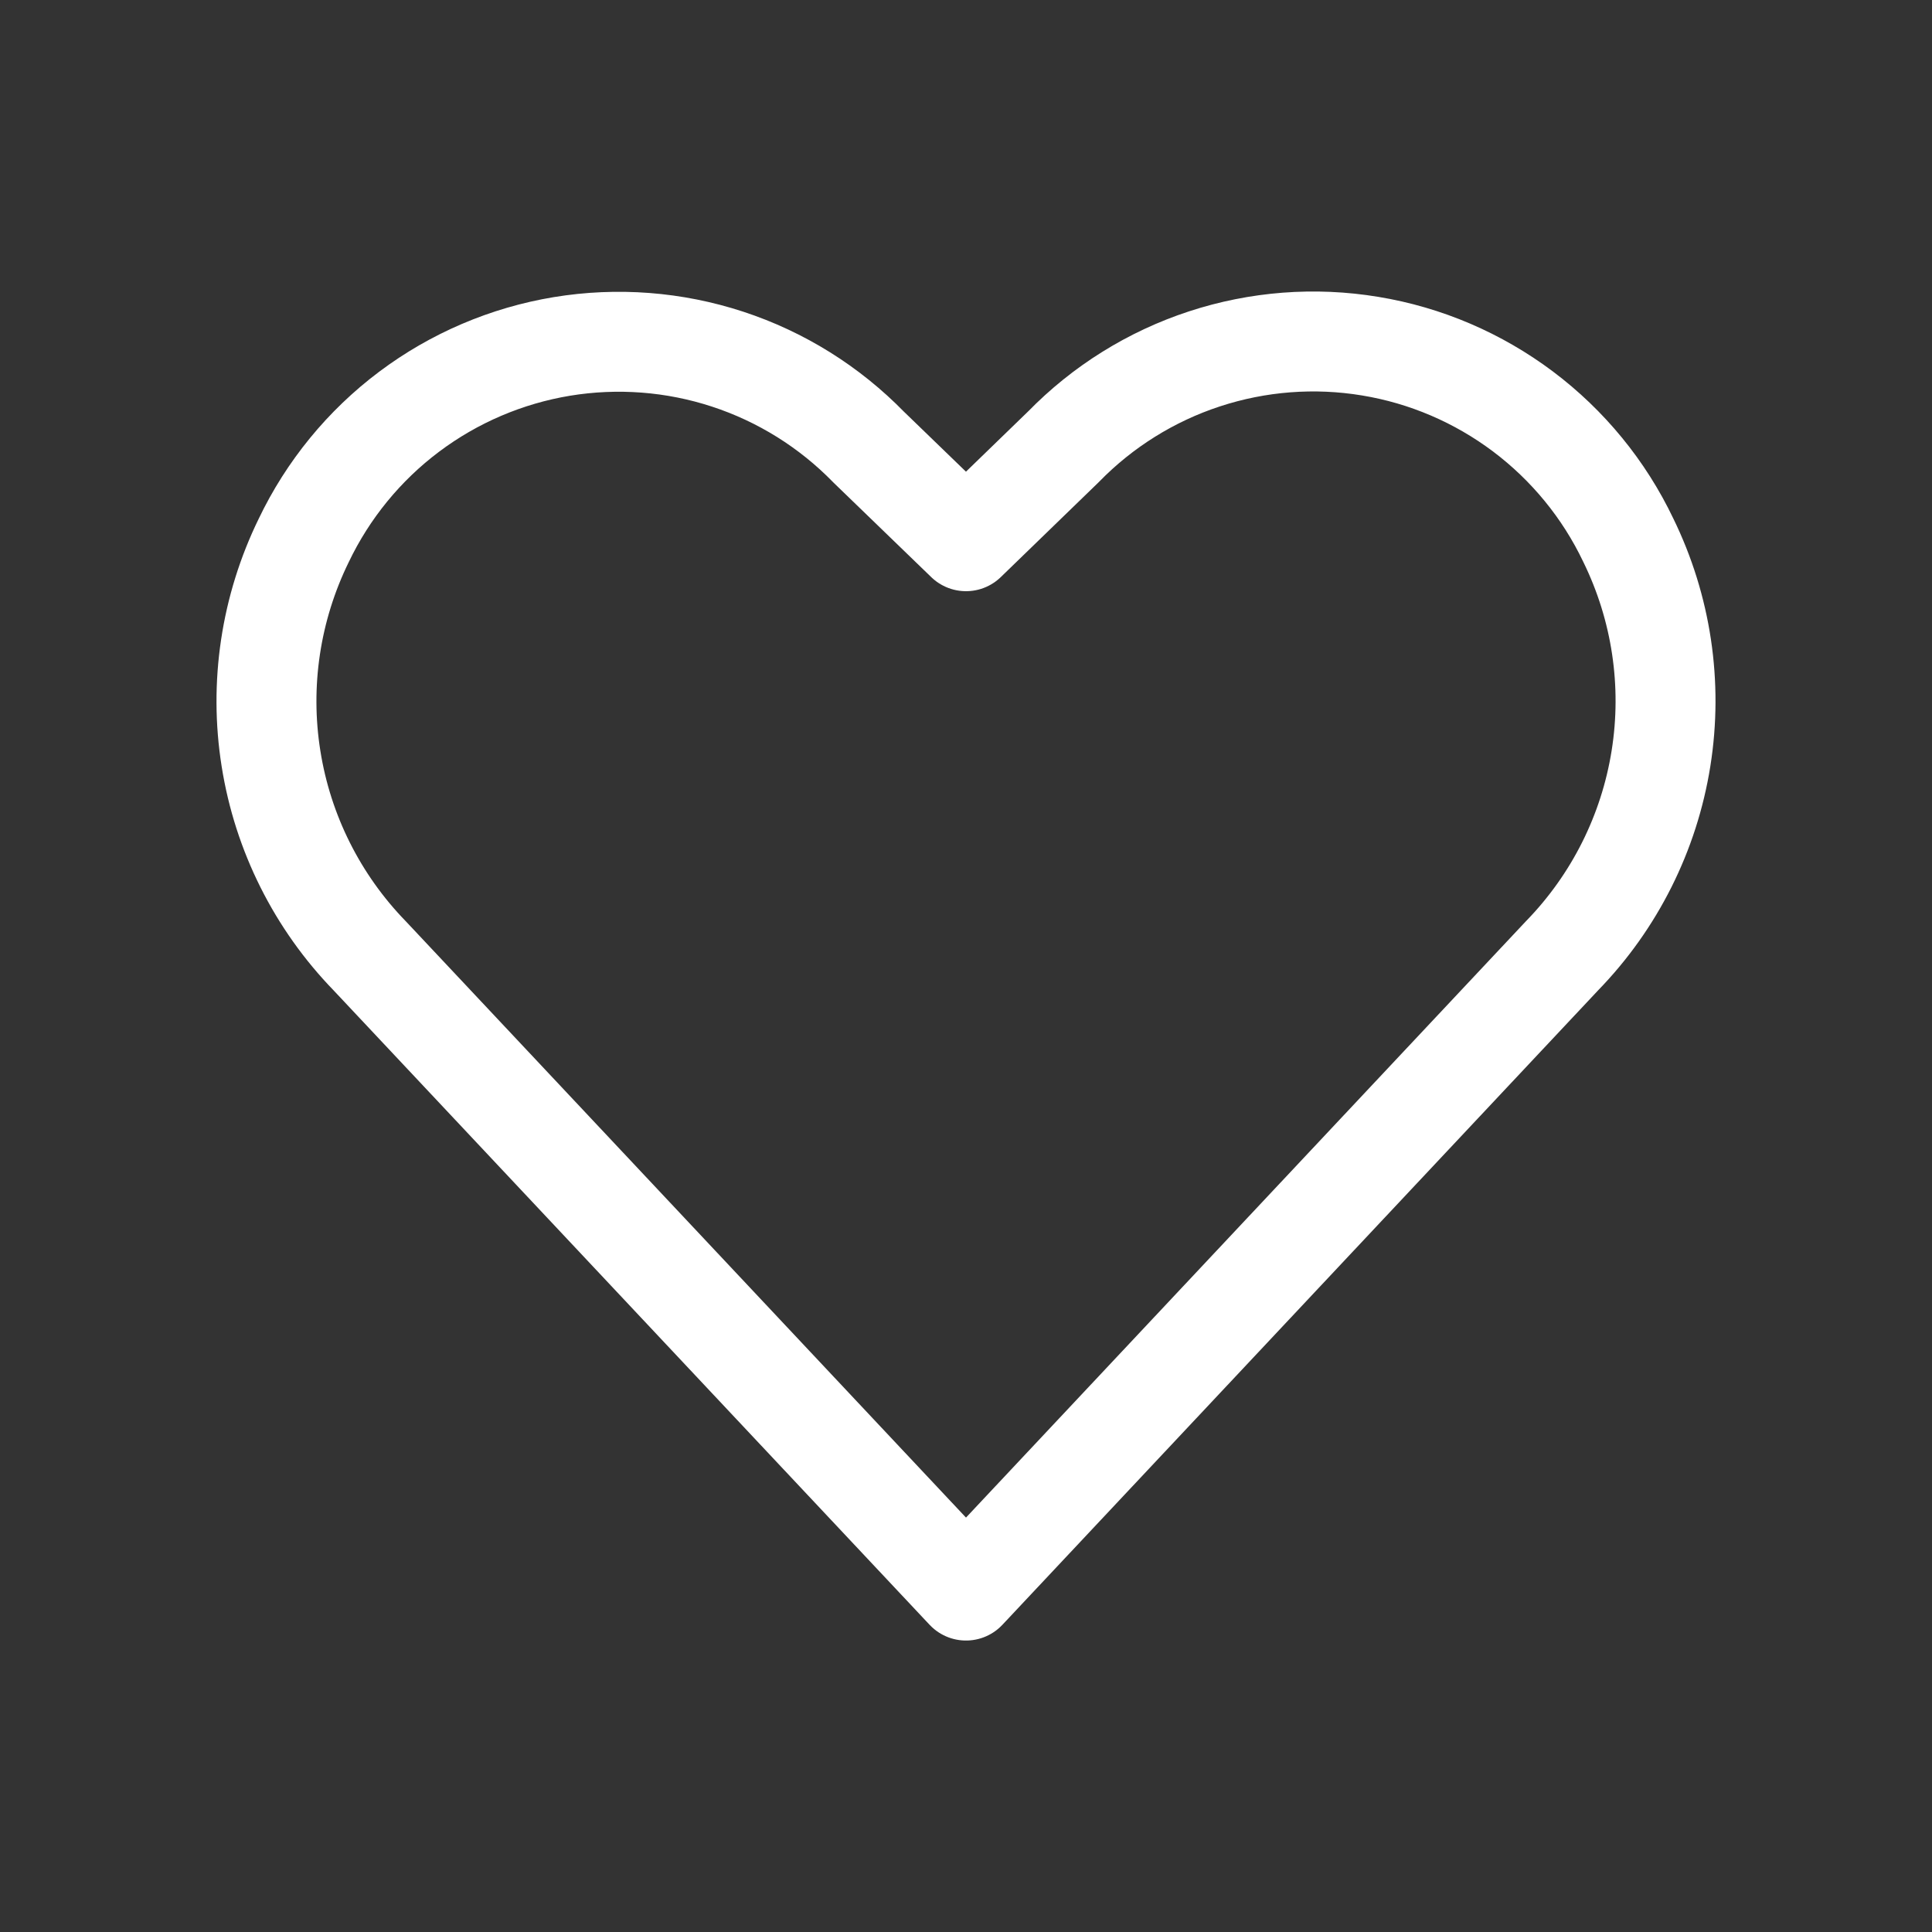 <svg fill="none" height="29" viewBox="0 0 29 29" width="29" xmlns="http://www.w3.org/2000/svg"><rect x="0" y="0" width="29" height="29" fill="#333333" stroke="none"/><path d="m14.5 23.875-8.949-9.526c-.788-.811-1.306-1.845-1.483-2.961-.178-1.116-.006-2.26.491-3.276.364-.761.906-1.424 1.581-1.931.675-.507 1.462-.843 2.294-.981.833-.137 1.686-.072 2.488.191s1.528.716 2.117 1.32l1.461 1.413 1.462-1.417c.589-.604 1.315-1.057 2.117-1.32.802-.263 1.655-.329 2.488-.191.833.137 1.619.474 2.294.981.674.507 1.217 1.169 1.58 1.931.497 1.015.669 2.159.491 3.276s-.696 2.151-1.484 2.961z" stroke="#fff" stroke-linecap="round" stroke-linejoin="round" stroke-width="1.5"/></svg>